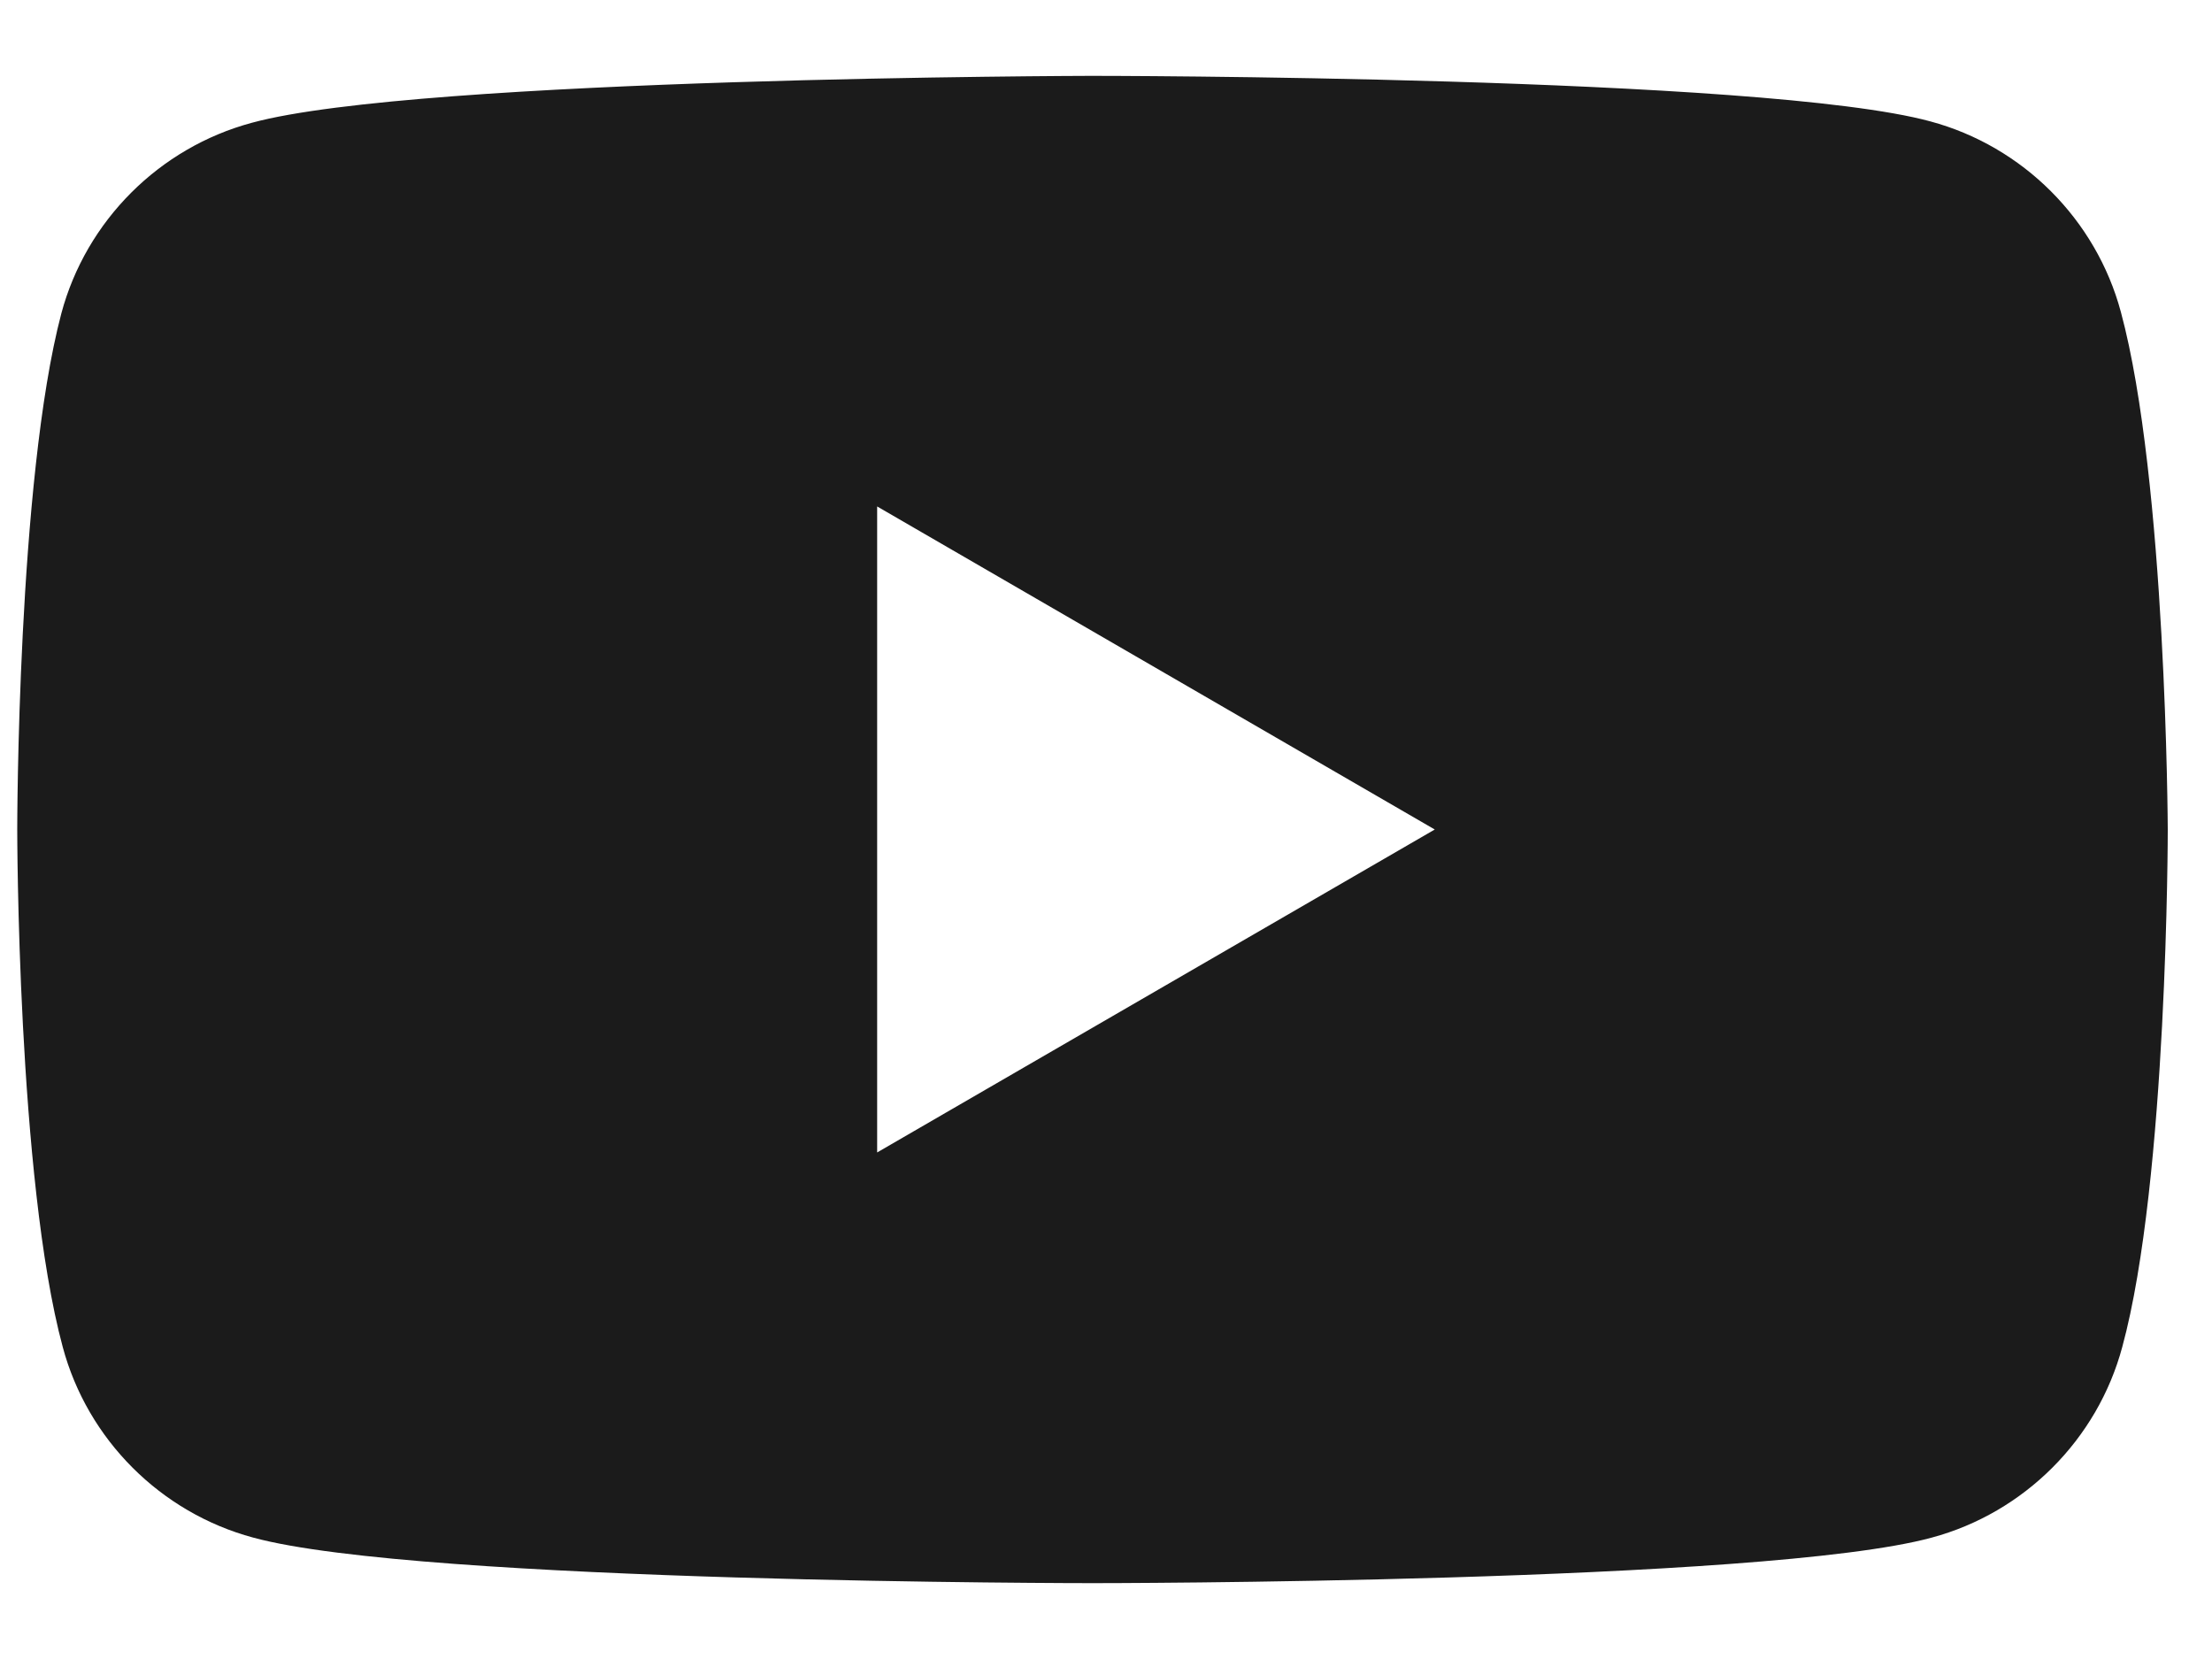 <svg width="24" height="18" viewBox="0 0 24 18" fill="none" xmlns="http://www.w3.org/2000/svg">
<path fill-rule="evenodd" clip-rule="evenodd" d="M20.944 1.317C21.947 1.587 22.741 2.38 23.011 3.384C23.505 5.211 23.52 9 23.52 9C23.52 9 23.52 12.804 23.026 14.616C22.756 15.62 21.962 16.413 20.959 16.683C19.147 17.177 11.853 17.177 11.853 17.177C11.853 17.177 4.56 17.177 2.748 16.683C1.744 16.413 0.95 15.62 0.681 14.616C0.187 12.789 0.187 9 0.187 9C0.187 9 0.187 5.211 0.666 3.399C0.935 2.395 1.729 1.602 2.733 1.332C4.545 0.838 11.838 0.823 11.838 0.823C11.838 0.823 19.132 0.823 20.944 1.317ZM15.567 9L9.517 12.504V5.495L15.567 9Z" fill="#1B1B1B"/>
</svg>
